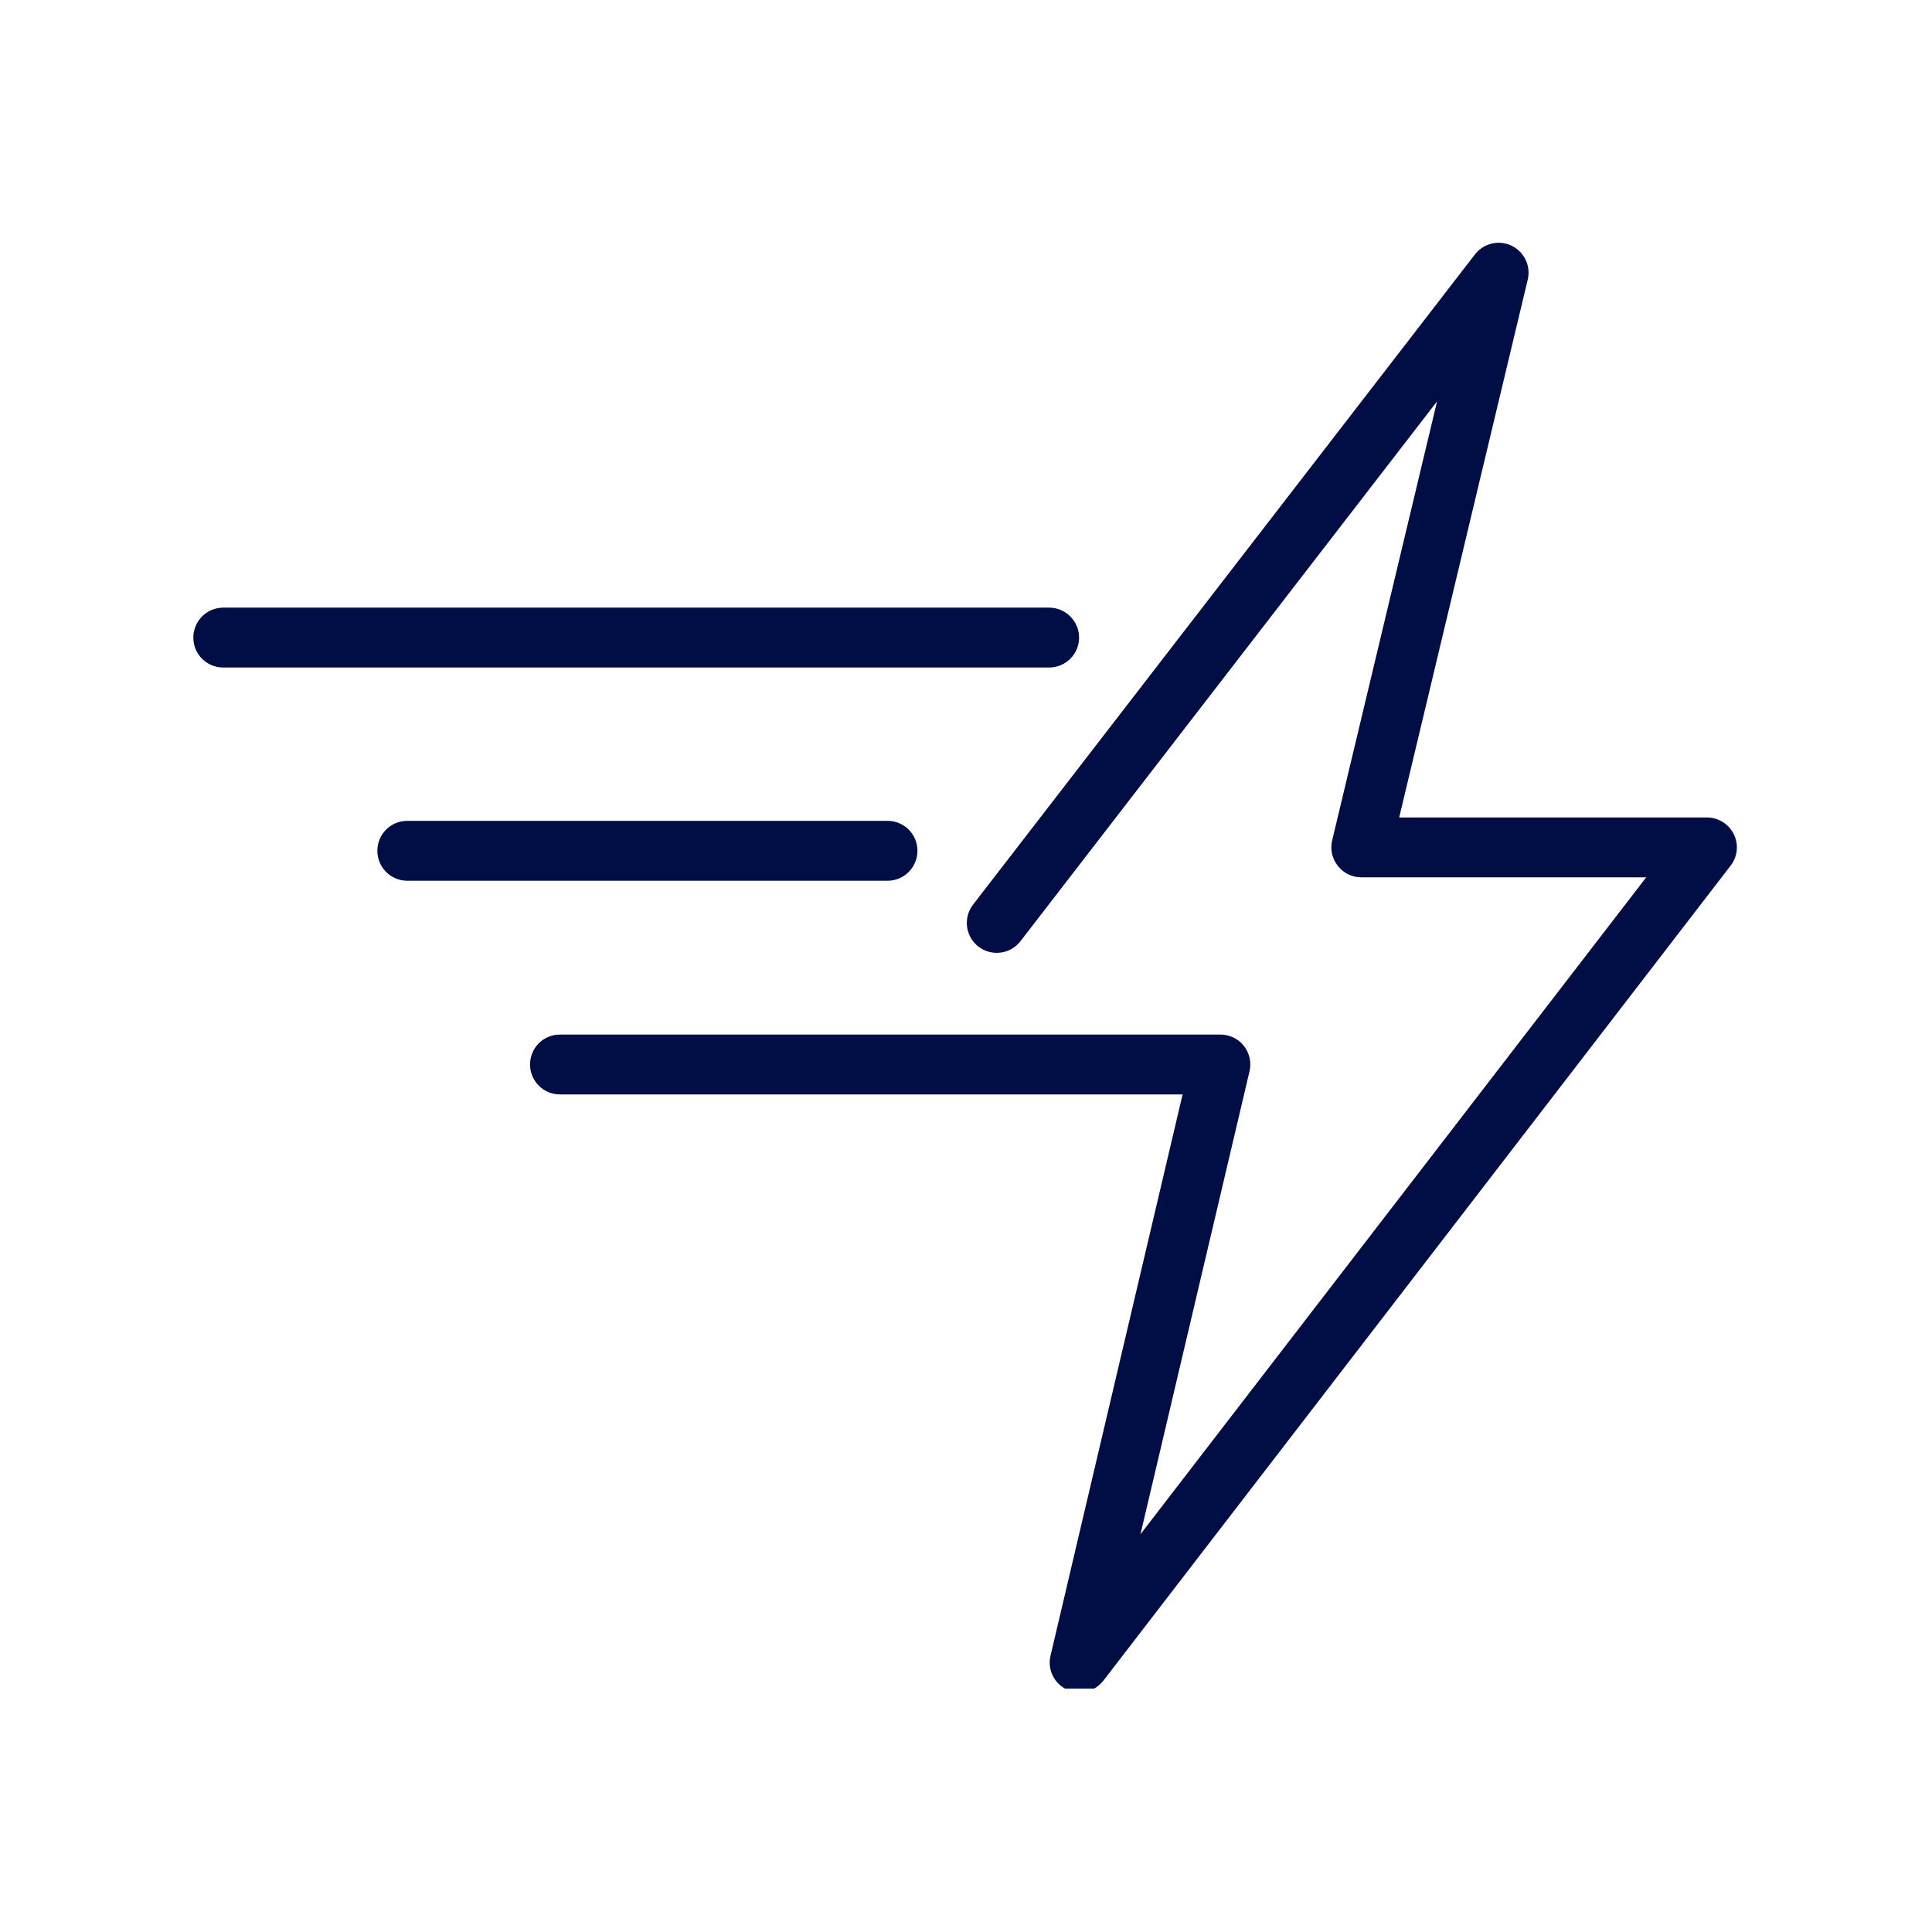 <svg xmlns="http://www.w3.org/2000/svg" xmlns:xlink="http://www.w3.org/1999/xlink" width="80" viewBox="0 0 60 60" height="80" preserveAspectRatio="xMidYMid meet"><defs><clipPath id="eb2992096f"><path d="M 16 7.441 L 54 7.441 L 54 52.441 L 16 52.441 Z M 16 7.441 " clip-rule="nonzero"></path></clipPath></defs><path fill="#000e45" d="M 33.512 19.801 C 33.512 19.289 33.094 18.871 32.582 18.871 L 6.93 18.871 C 6.418 18.871 6.004 19.289 6.004 19.801 C 6.004 20.316 6.418 20.73 6.93 20.73 L 32.582 20.73 C 33.094 20.73 33.512 20.316 33.512 19.801 Z M 33.512 19.801 " fill-opacity="1" fill-rule="nonzero"></path><path fill="#000e45" d="M 28.492 26.422 C 28.492 25.906 28.078 25.492 27.562 25.492 L 12.648 25.492 C 12.133 25.492 11.719 25.906 11.719 26.422 C 11.719 26.934 12.133 27.352 12.648 27.352 L 27.562 27.352 C 28.078 27.352 28.492 26.934 28.492 26.422 Z M 28.492 26.422 " fill-opacity="1" fill-rule="nonzero"></path><g clip-path="url(#eb2992096f)"><path fill="#000e45" d="M 53.844 25.906 C 53.688 25.59 53.363 25.387 53.012 25.387 L 43.453 25.387 L 47.445 8.684 C 47.547 8.258 47.336 7.82 46.941 7.629 C 46.547 7.441 46.074 7.555 45.805 7.902 L 30.219 28.094 C 29.906 28.5 29.98 29.086 30.387 29.398 C 30.793 29.711 31.379 29.637 31.691 29.23 L 44.629 12.465 L 41.371 26.102 C 41.305 26.379 41.371 26.668 41.547 26.891 C 41.723 27.117 41.992 27.246 42.273 27.246 L 51.125 27.246 L 35.418 47.648 L 38.805 33.27 C 38.871 32.996 38.805 32.703 38.629 32.48 C 38.453 32.258 38.184 32.129 37.902 32.129 L 17.387 32.129 C 16.875 32.129 16.461 32.543 16.461 33.059 C 16.461 33.57 16.875 33.988 17.387 33.988 L 36.727 33.988 L 32.625 51.418 C 32.523 51.844 32.734 52.281 33.129 52.469 C 33.258 52.531 33.395 52.559 33.527 52.559 C 33.809 52.559 34.082 52.43 34.266 52.195 L 53.746 26.883 C 53.965 26.602 54 26.223 53.844 25.906 Z M 53.844 25.906 " fill-opacity="1" fill-rule="nonzero"></path></g></svg>